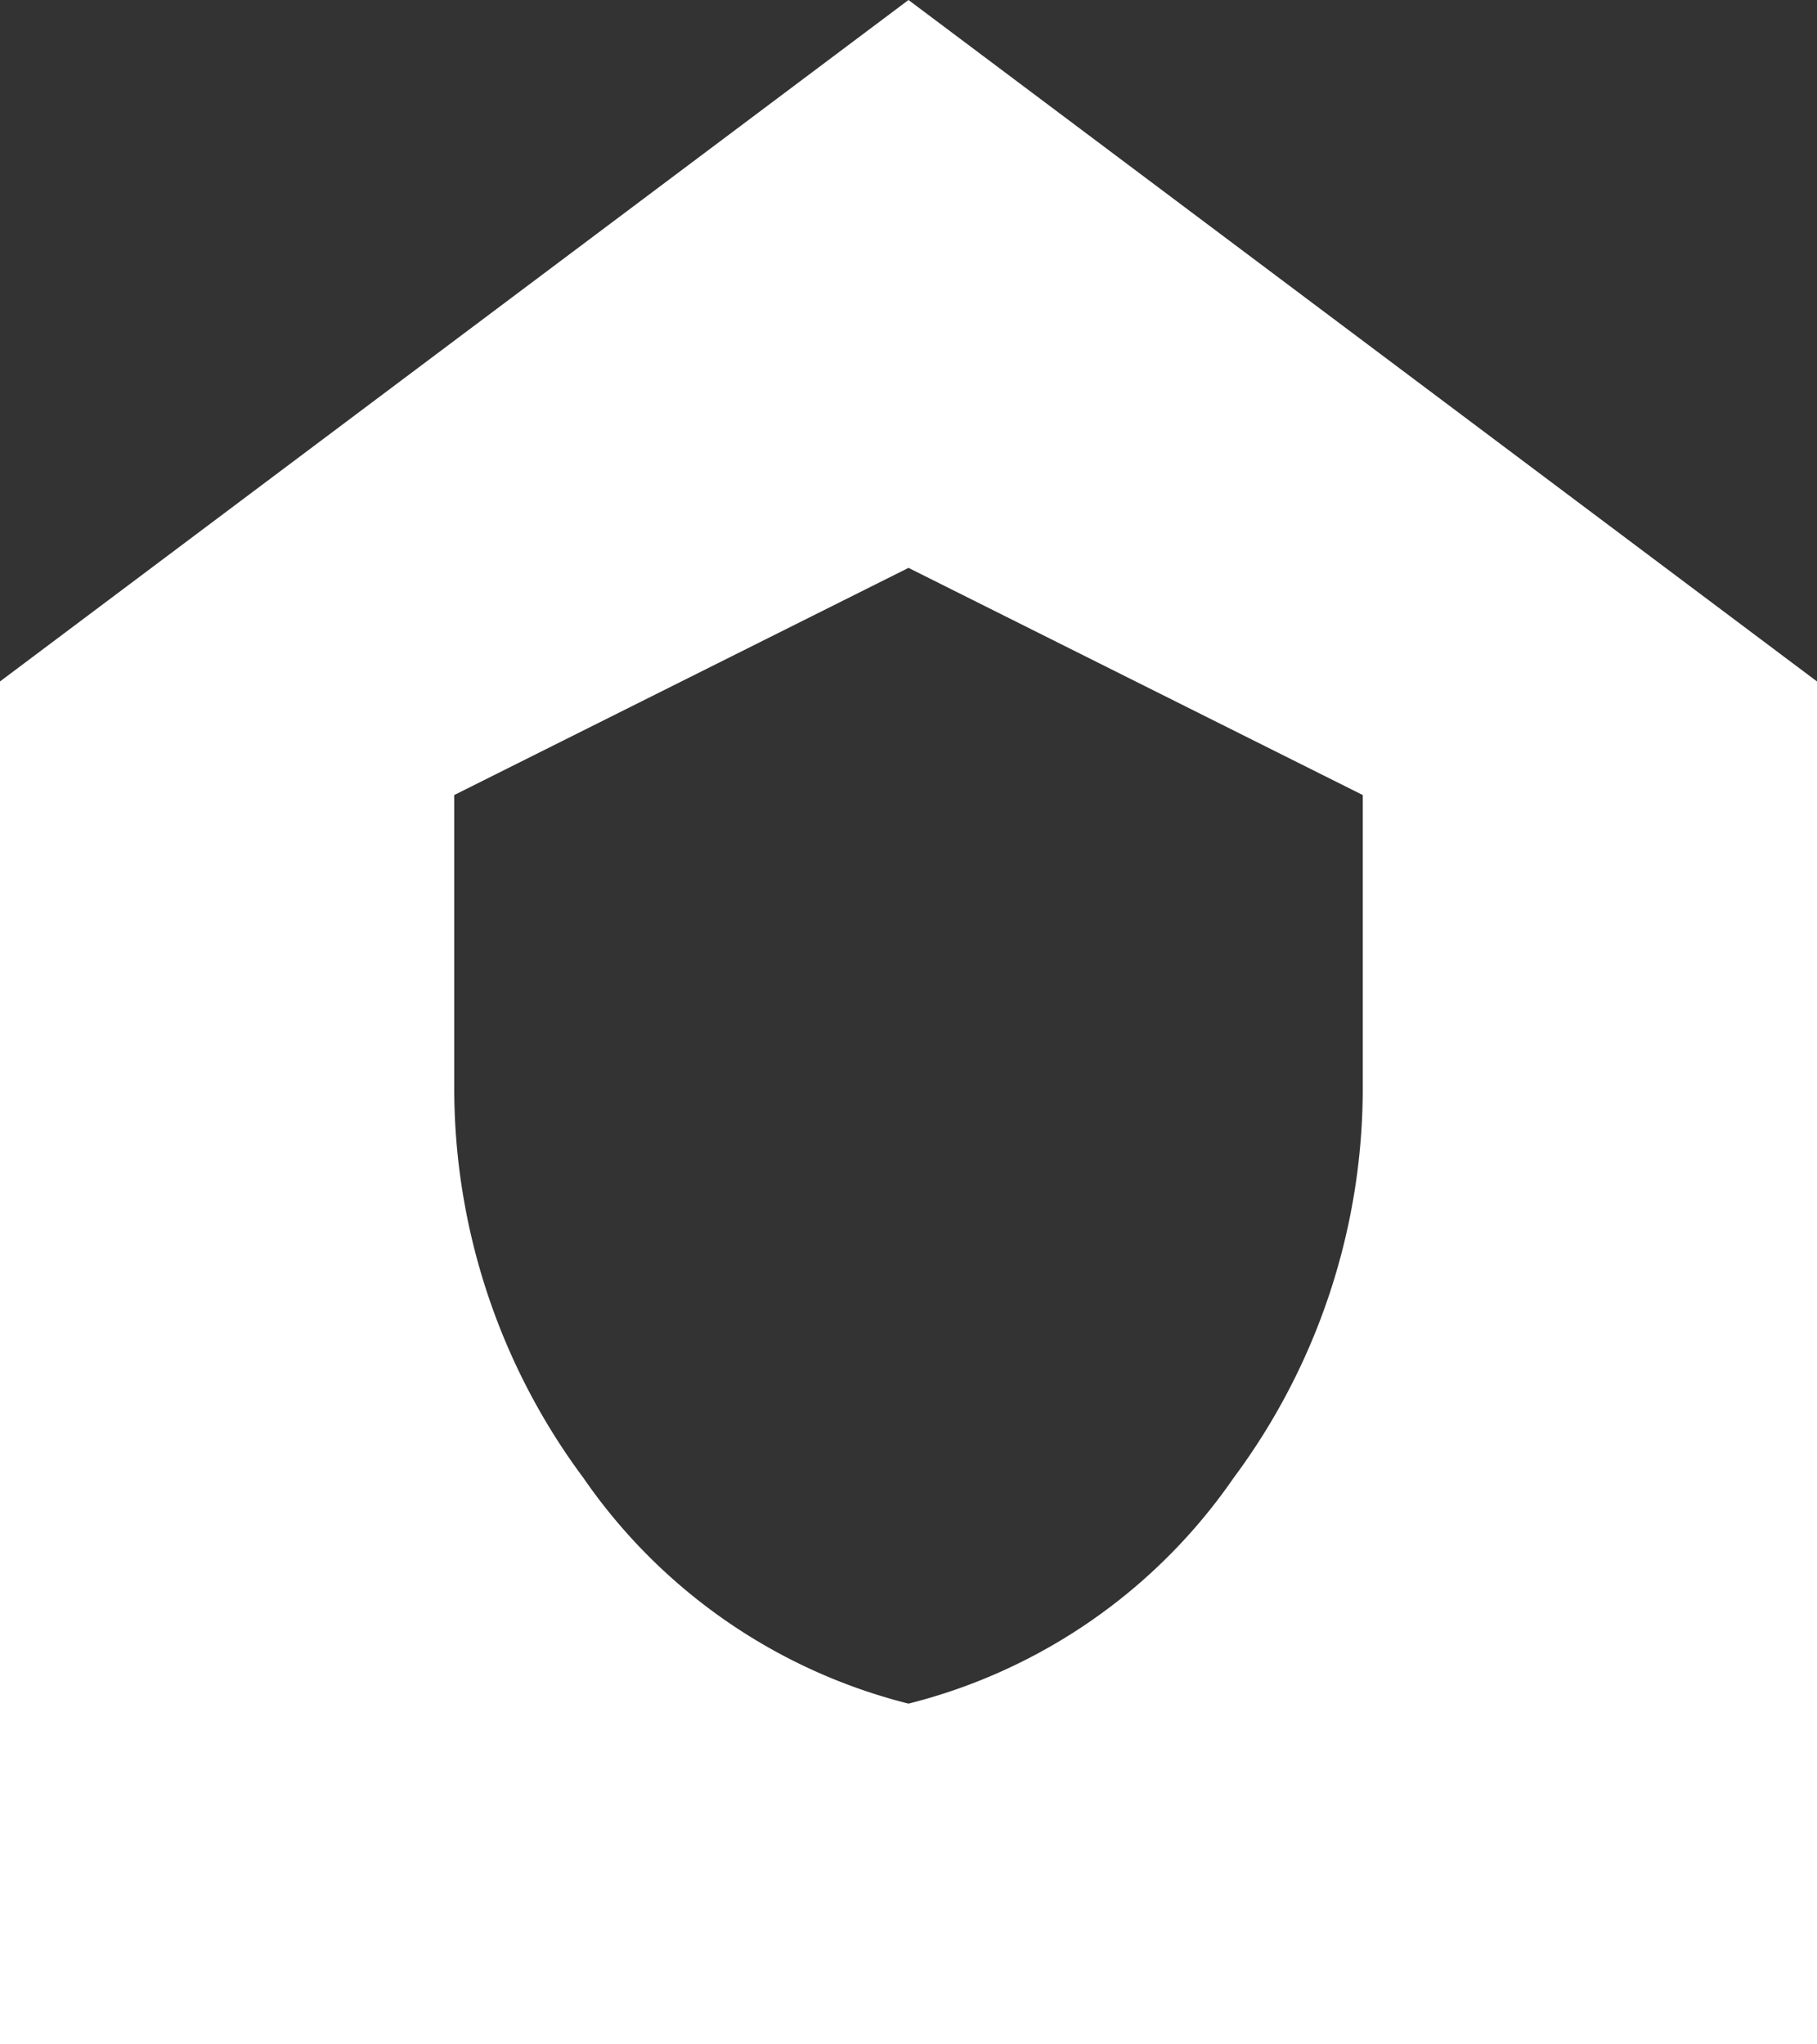 <svg xmlns="http://www.w3.org/2000/svg" width="24" height="27" viewBox="0 0 24 27"><rect x="0" y="0" width="24" height="27" fill="#333333" stroke="none"/><path id="house_with_shield_FILL1_wght400_GRAD0_opsz24" d="M172-817.5a7.409,7.409,0,0,0,4.294-2.981A8.622,8.622,0,0,0,178-825.675V-829.5l-6-3-6,3v3.825a8.622,8.622,0,0,0,1.706,5.194A7.409,7.409,0,0,0,172-817.5ZM160-813v-18l12-9,12,9v18Z" transform="translate(-160 840)" fill="#fff"></path></svg>